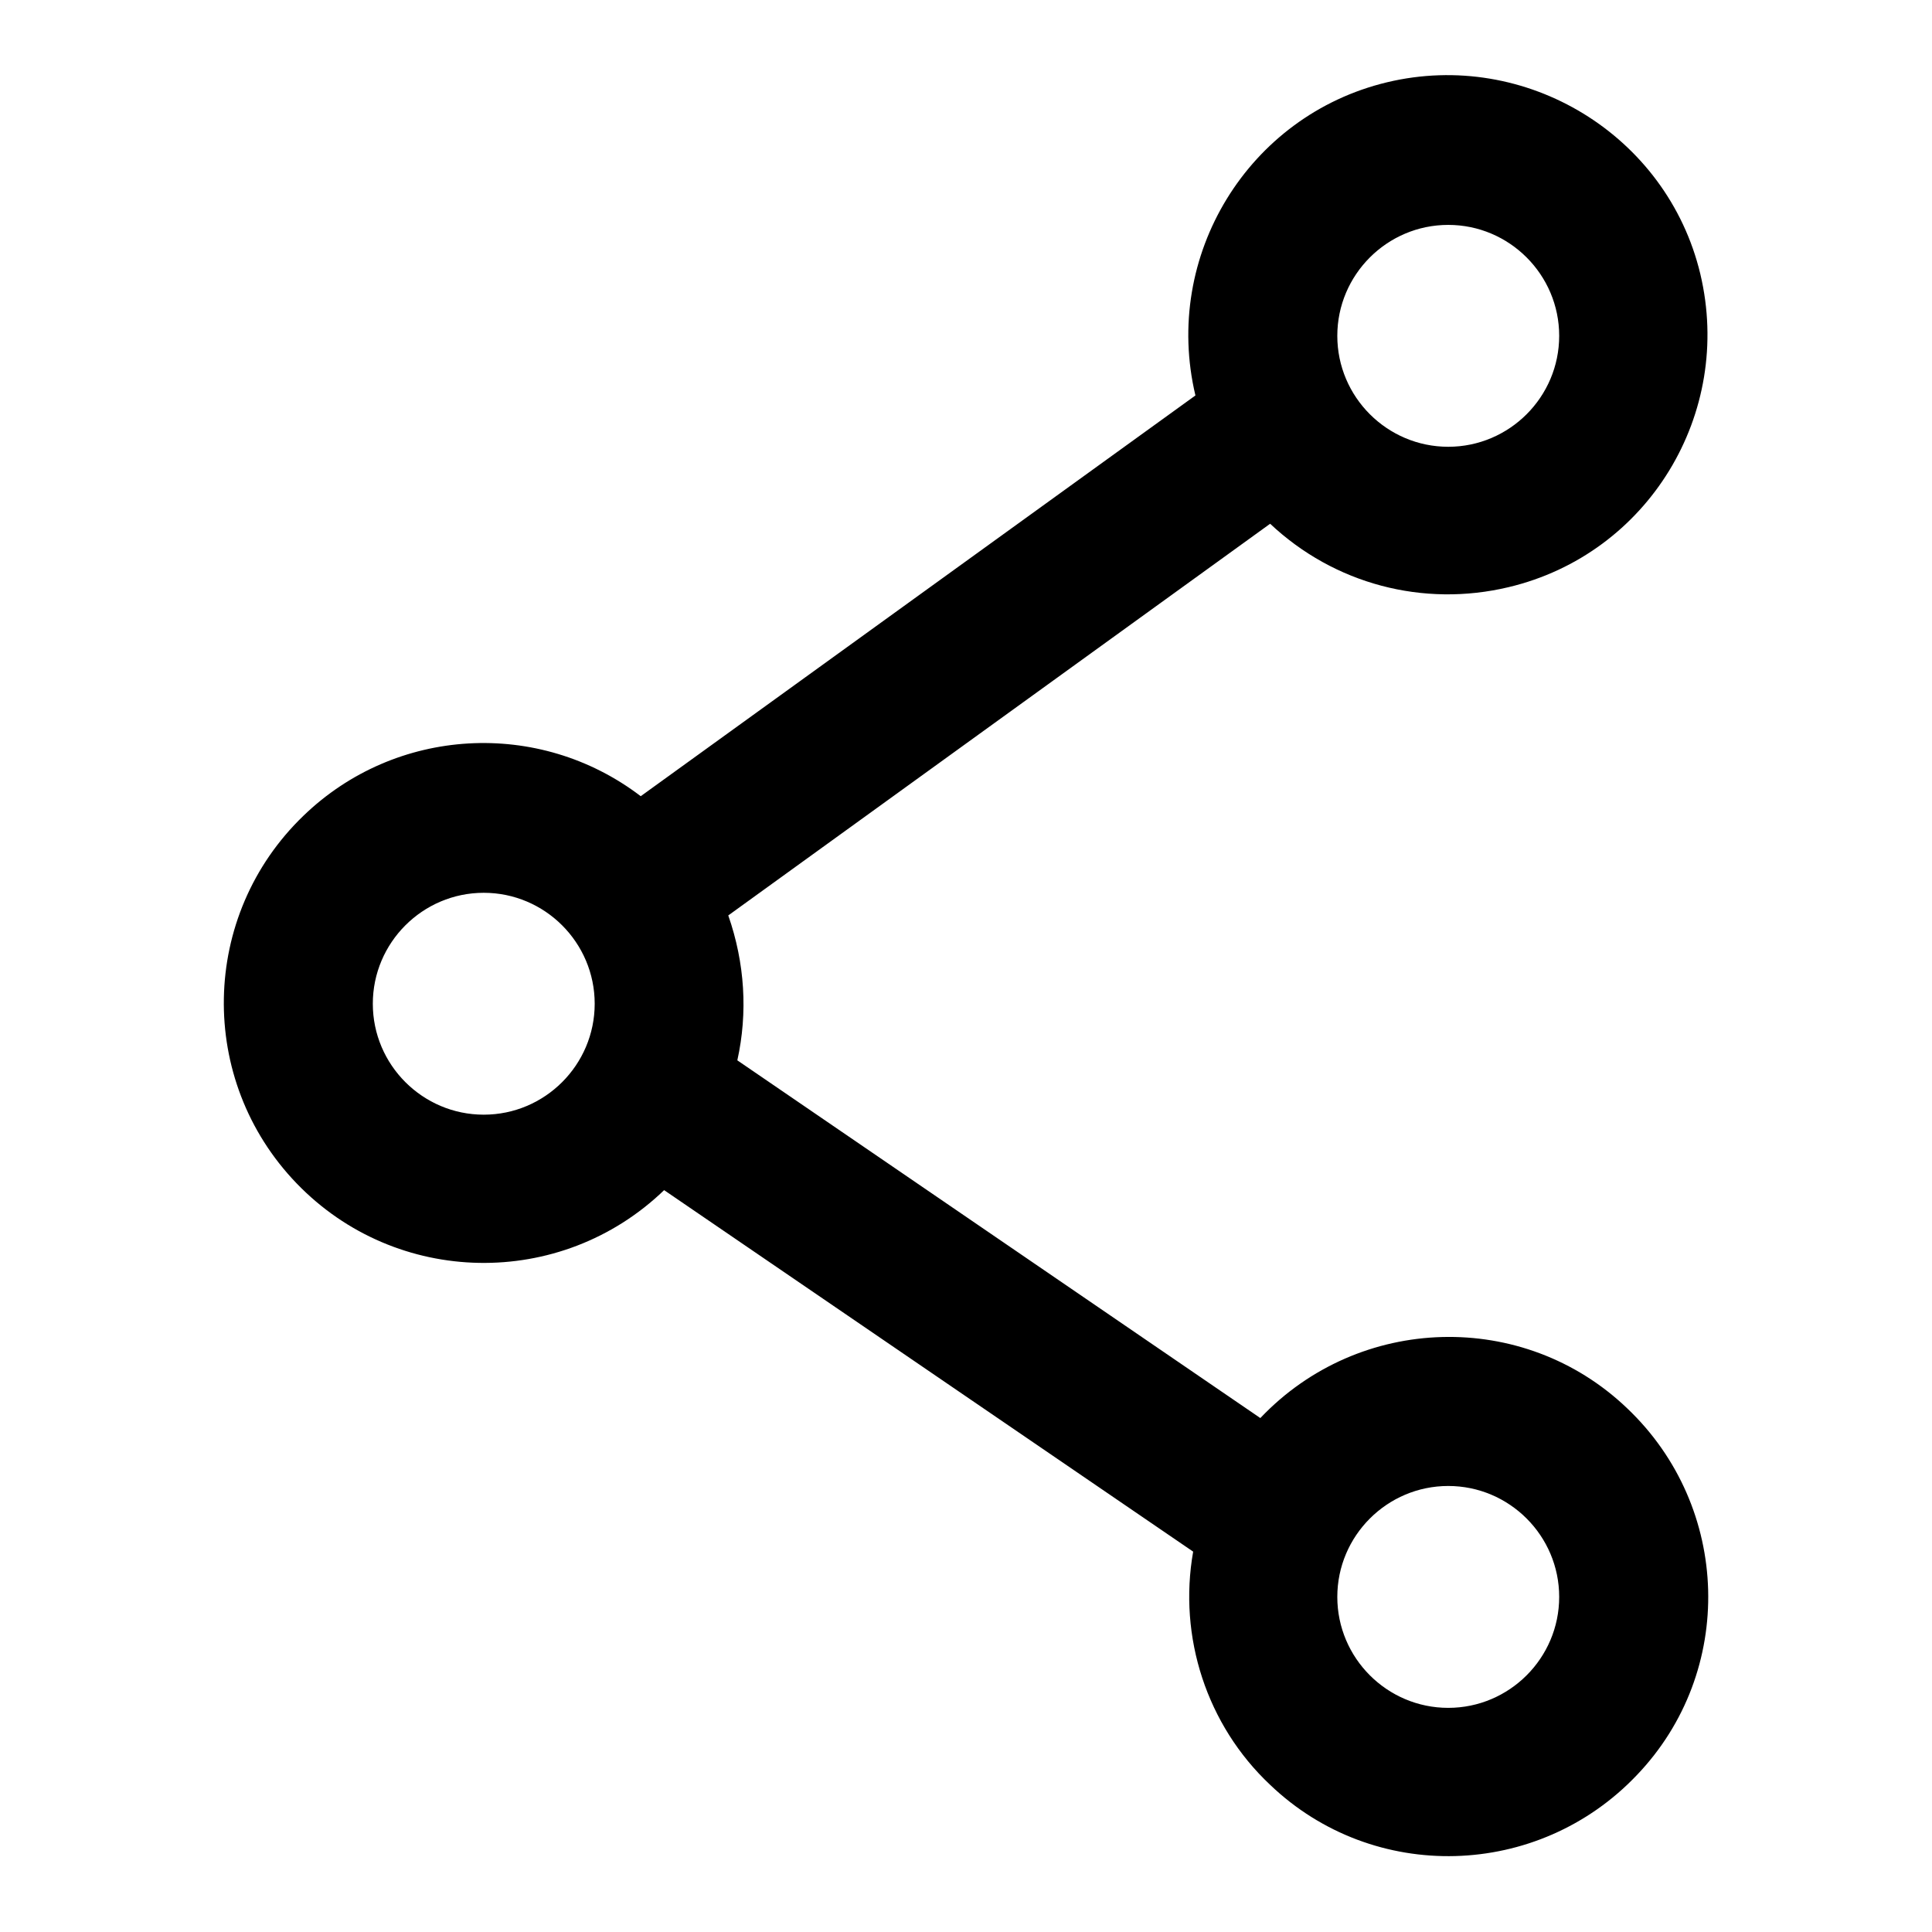 <?xml version="1.0" encoding="utf-8"?>
<!-- Svg Vector Icons : http://www.onlinewebfonts.com/icon -->
<!DOCTYPE svg PUBLIC "-//W3C//DTD SVG 1.1//EN" "http://www.w3.org/Graphics/SVG/1.1/DTD/svg11.dtd">
<svg version="1.1" xmlns="http://www.w3.org/2000/svg" xmlns:xlink="http://www.w3.org/1999/xlink" x="0px" y="0px" viewBox="0 0 256 256" enable-background="new 0 0 256 256" xml:space="preserve">
<g> <path fill="#000000" d="M97.7,140.5l69.3,47.4c13.1-13.8,34.9-14.4,48.6-1.3c13.8,13.1,14.4,34.9,1.3,48.6 c-13.1,13.8-34.9,14.4-48.6,1.3c-8.4-7.9-12.2-19.6-10.2-30.9L88,157.7c-13.7,13.2-35.5,12.8-48.7-0.9s-12.8-35.5,0.9-48.7 c12.2-11.8,31.2-12.9,44.7-2.6l73.5-53.1c-4.4-18.5,7-37.1,25.4-41.5s37.1,7,41.5,25.4c4.4,18.5-6.9,37.1-25.4,41.5 c-11.3,2.7-23.1-0.4-31.6-8.4l-71.8,51.9C98.7,127.6,99.1,134.2,97.7,140.5L97.7,140.5z M191.9,59.2c8.1,0,14.7-6.6,14.7-14.7 s-6.6-14.7-14.7-14.7c-8.1,0-14.7,6.6-14.7,14.7S183.8,59.2,191.9,59.2z M191.9,226.3c8.1,0,14.7-6.6,14.7-14.7 c0-8.1-6.6-14.7-14.7-14.7c-8.1,0-14.7,6.6-14.7,14.7C177.2,219.7,183.8,226.3,191.9,226.3L191.9,226.3z M64.1,147.7 c8.1,0,14.7-6.6,14.7-14.7c0-8.1-6.6-14.7-14.7-14.7c-8.1,0-14.7,6.6-14.7,14.7C49.4,141.1,56,147.7,64.1,147.7z"/></g>
</svg>